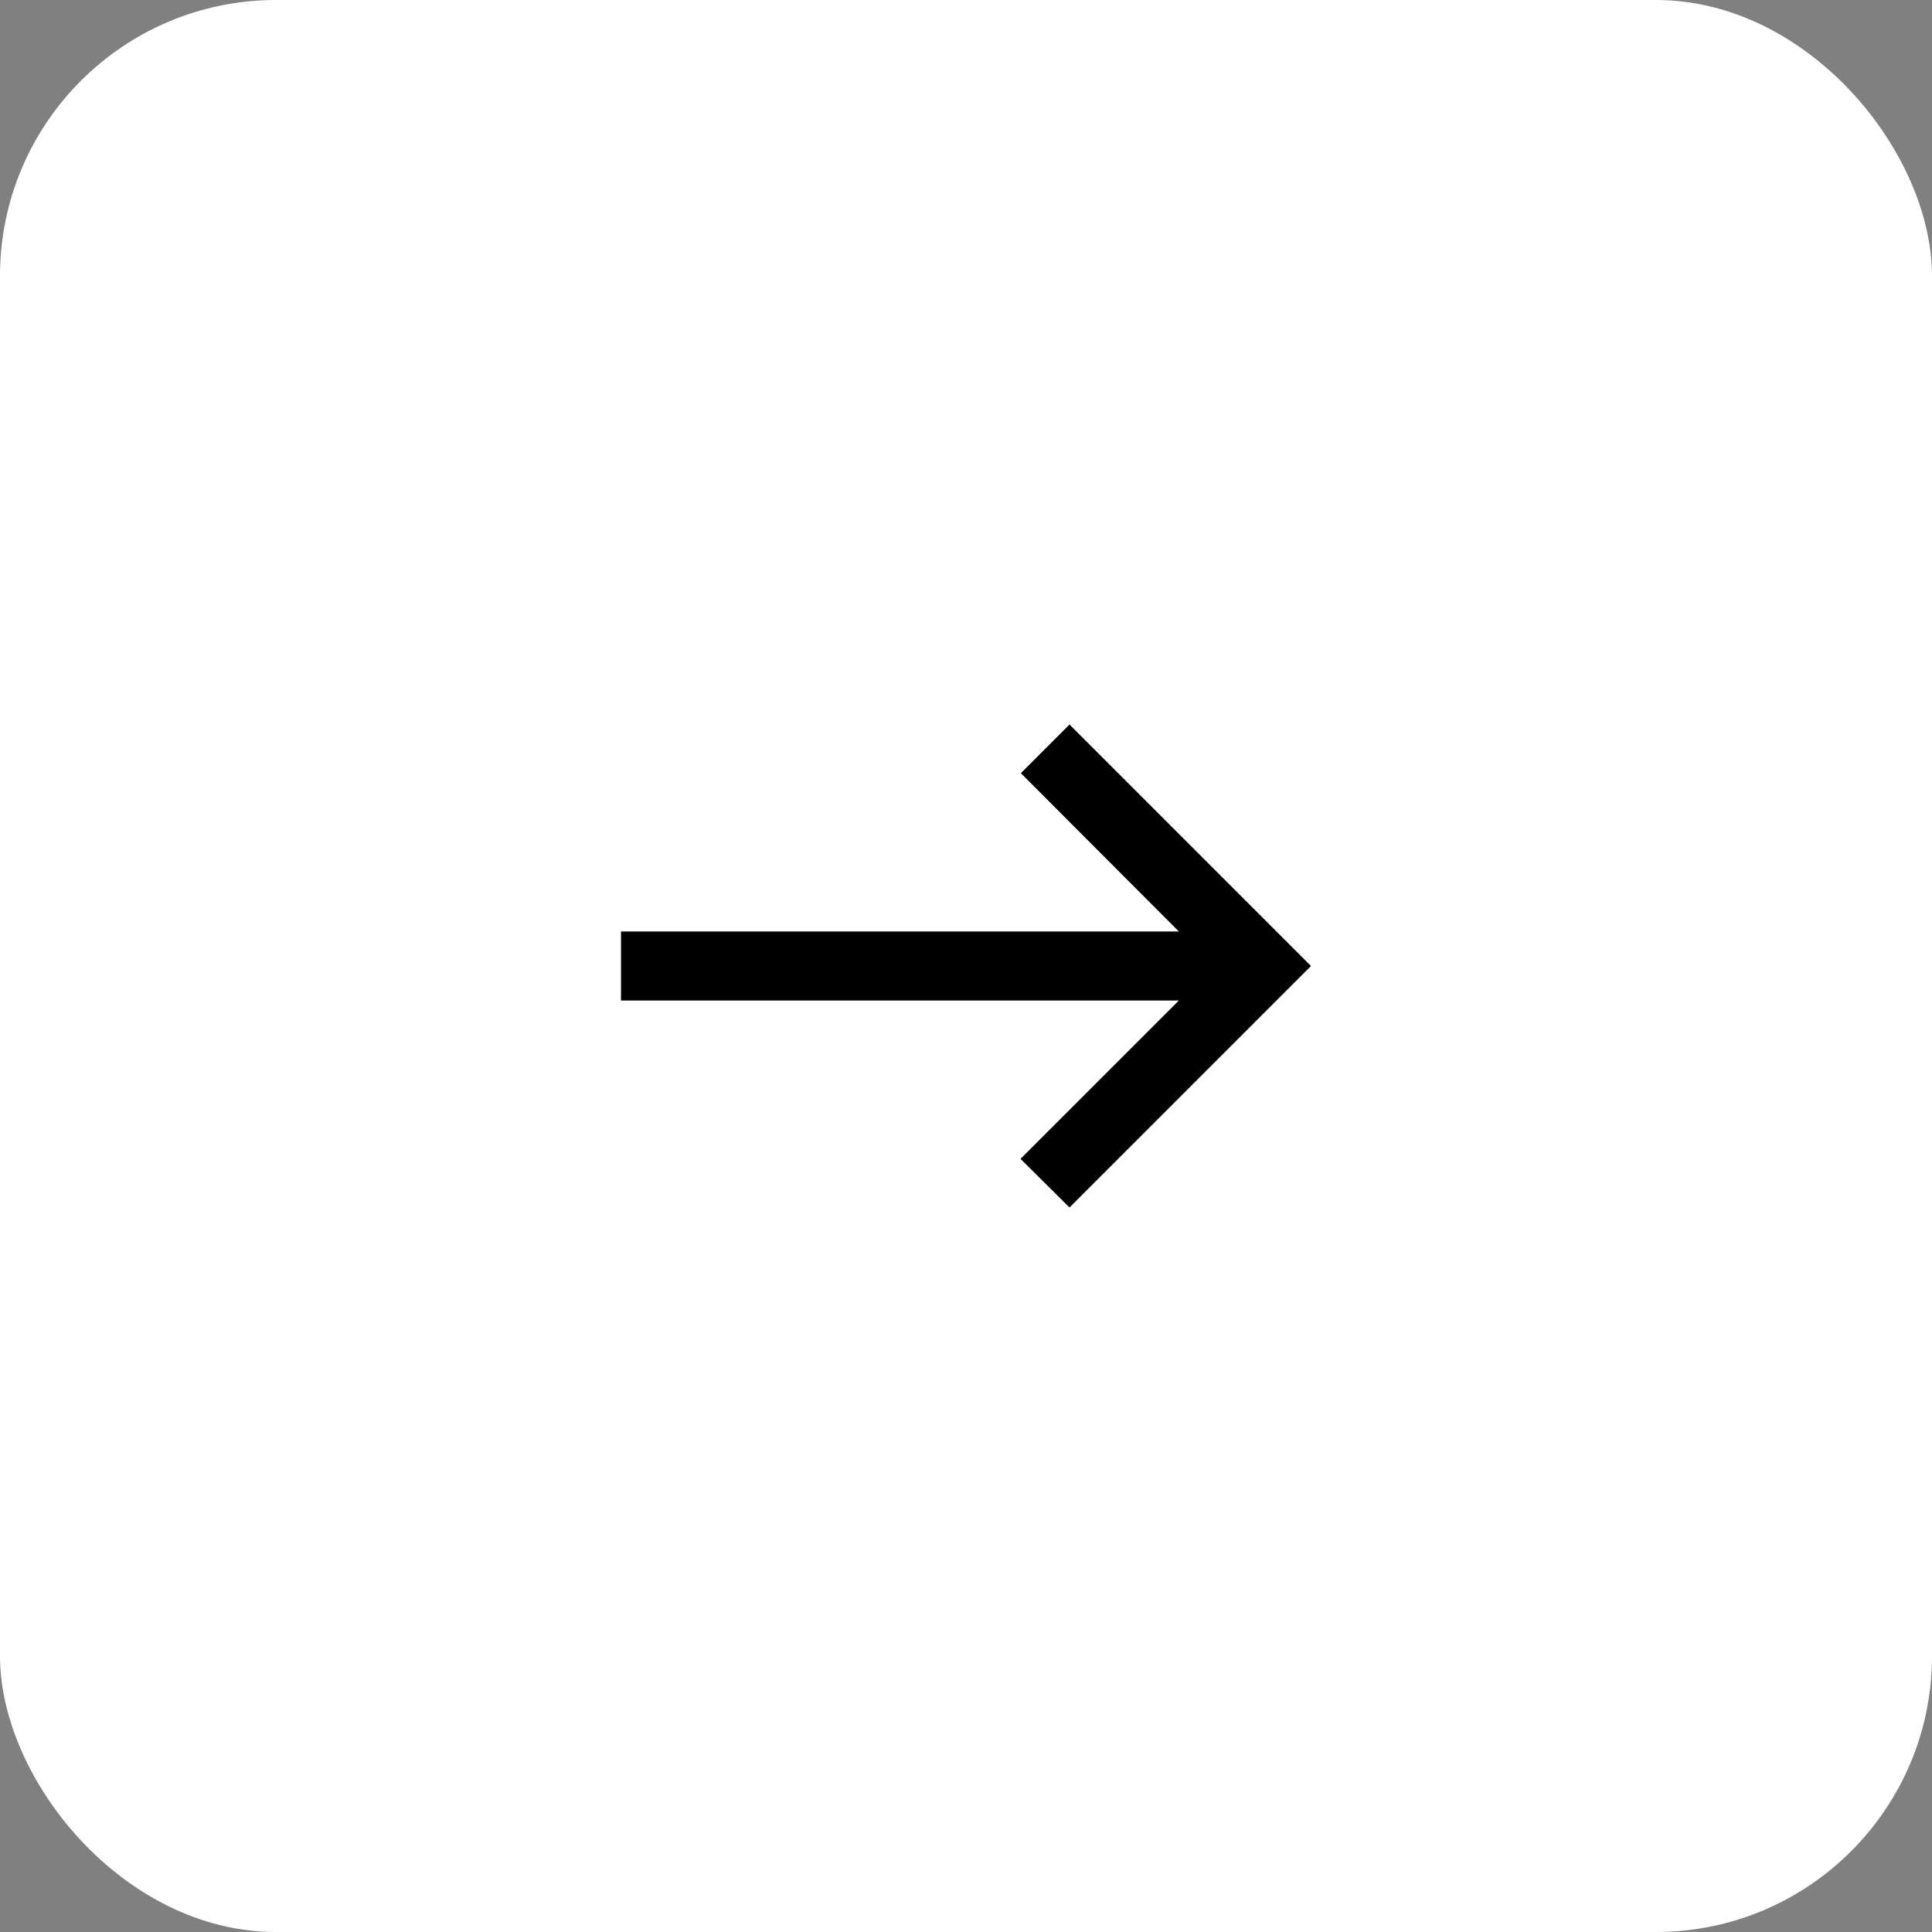 <svg width="56" height="56" viewBox="0 0 56 56" fill="none" xmlns="http://www.w3.org/2000/svg">
<rect x="0" y="0" width="56" height="56" fill="#808080" stroke="none"/>
<rect width="56" height="56" rx="8" fill="white"/>
<path d="M31 21L29.59 22.41L34.17 27H18V29H34.17L29.58 33.59L31 35L38 28L31 21Z" fill="black"/>
</svg>
